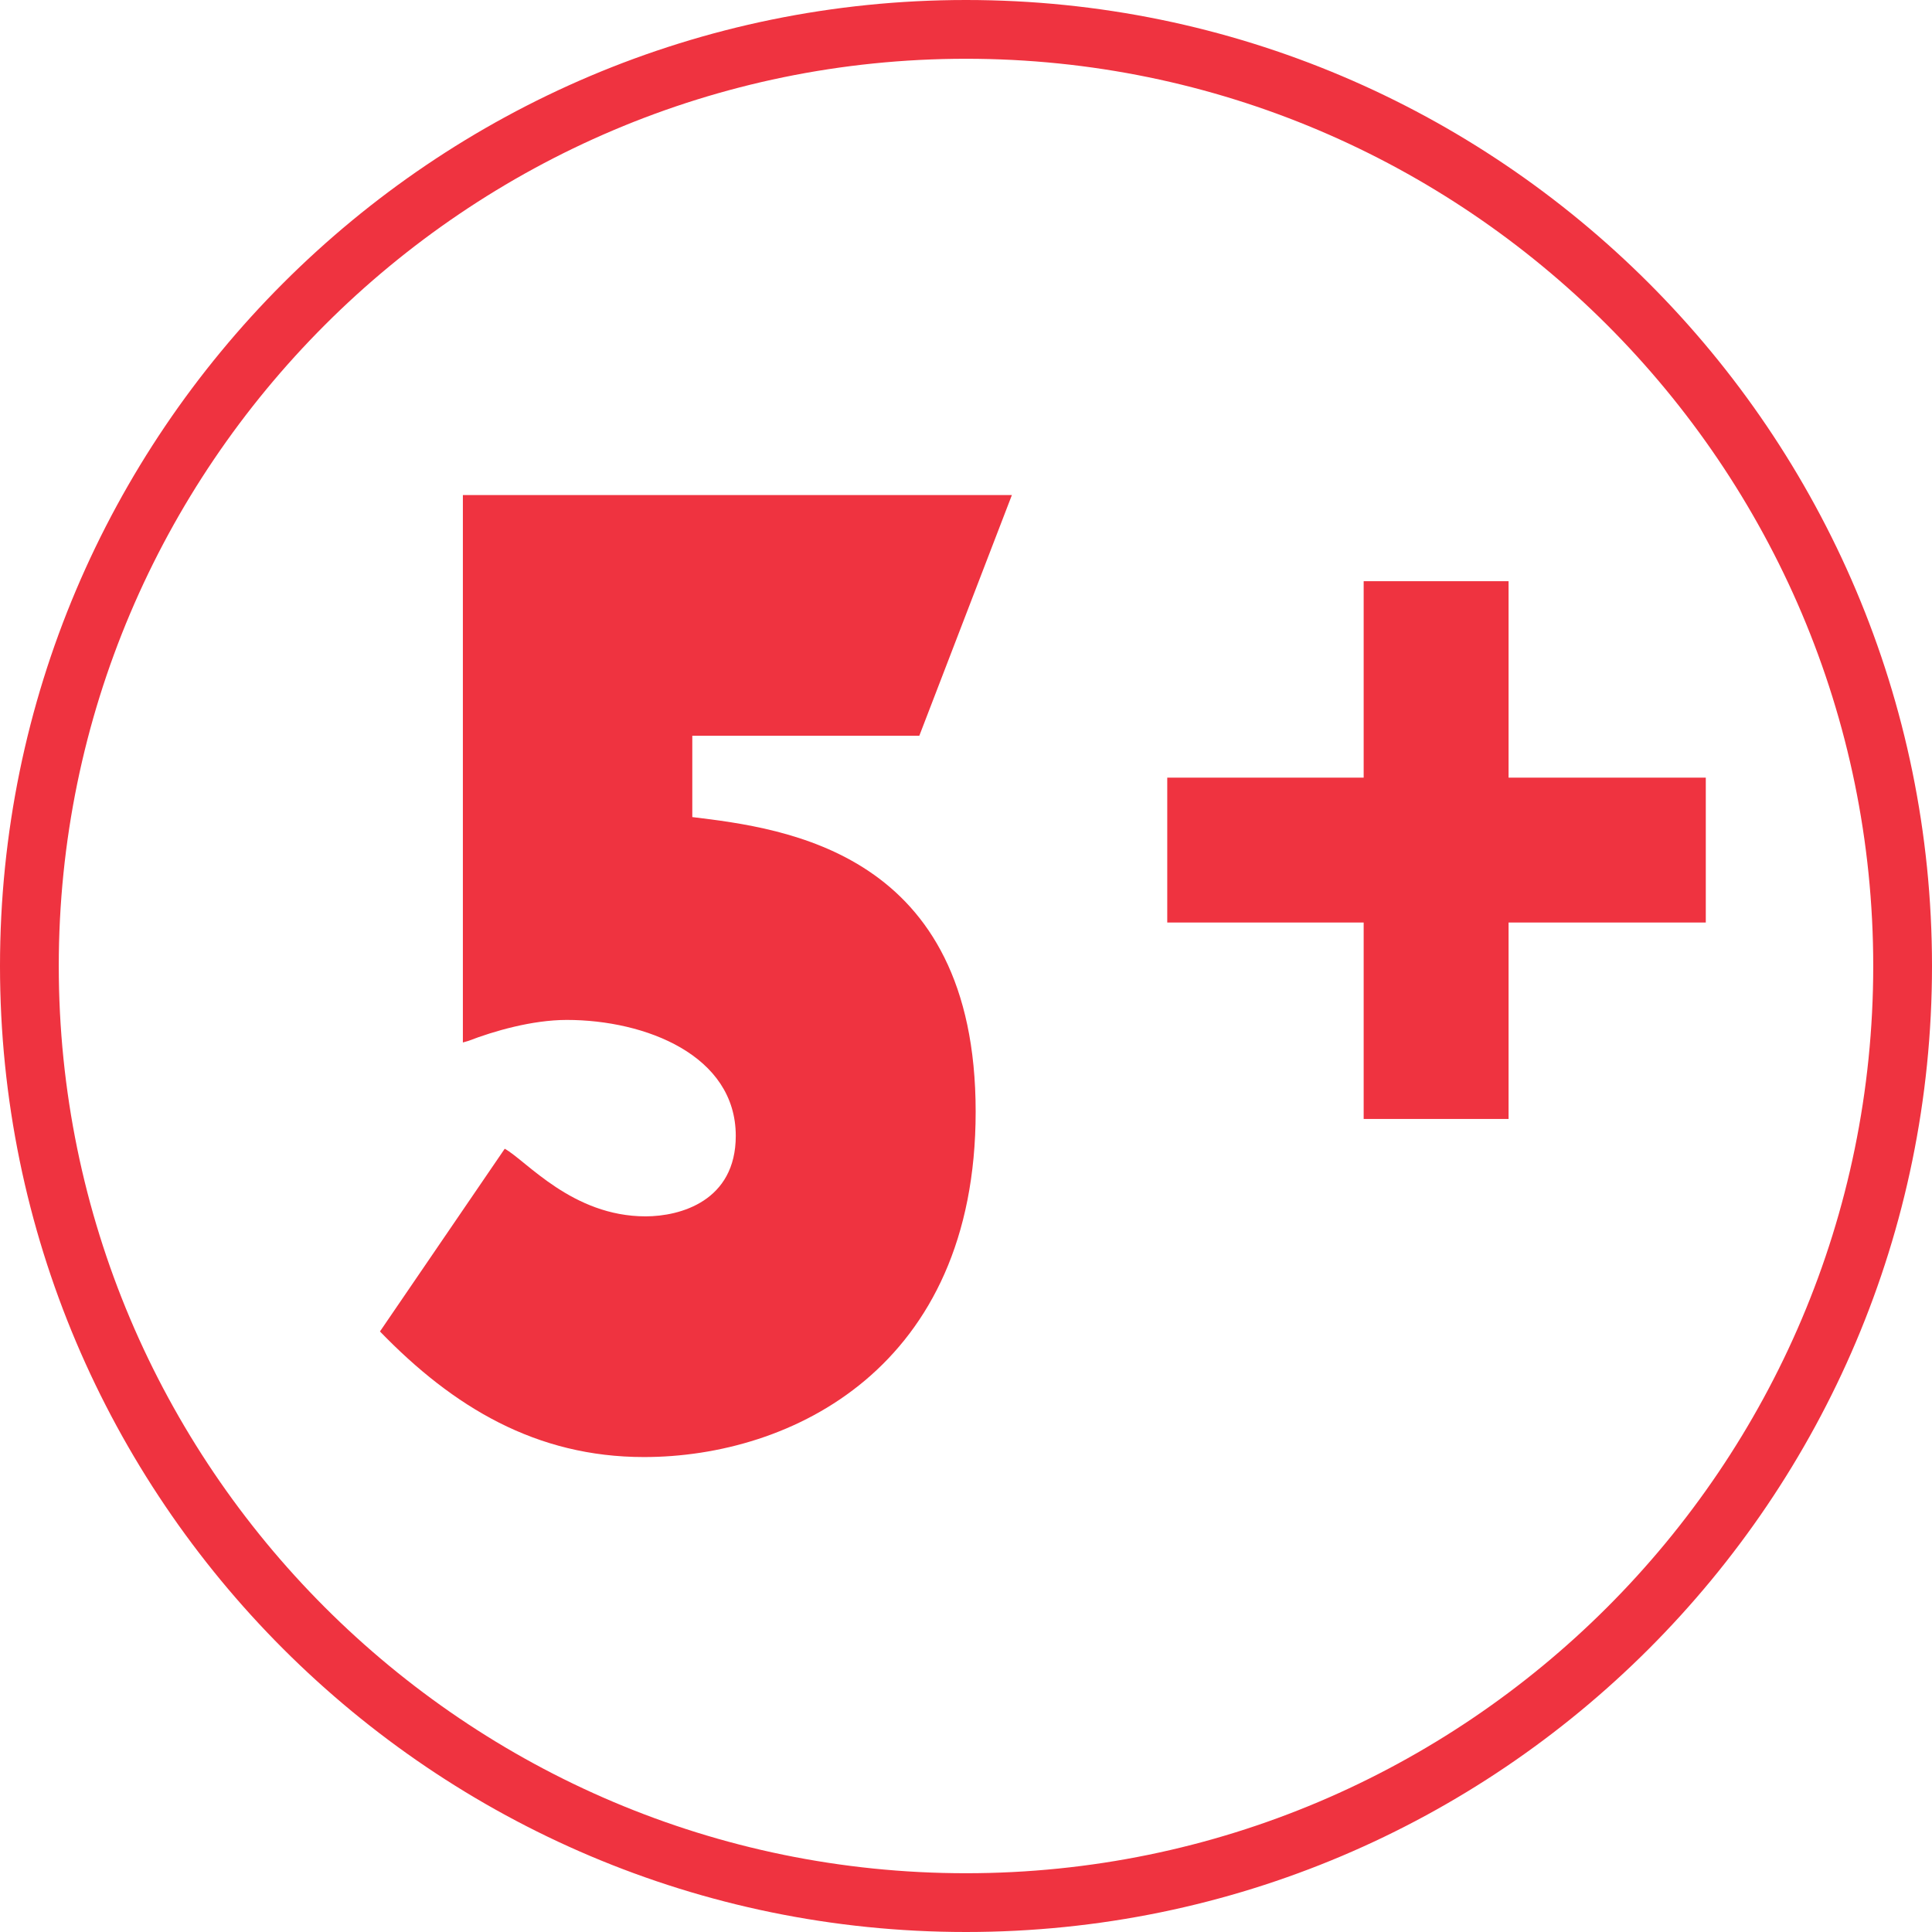 <?xml version="1.0" encoding="utf-8"?>
<!-- Generator: Adobe Illustrator 25.1.0, SVG Export Plug-In . SVG Version: 6.00 Build 0)  -->
<svg version="1.1" id="Calque_1" xmlns="http://www.w3.org/2000/svg" xmlns:xlink="http://www.w3.org/1999/xlink" x="0px" y="0px"
	 viewBox="0 0 24 24" style="enable-background:new 0 0 24 24;" xml:space="preserve">
<style type="text/css">
	.st0{fill:#EF3340;}
</style>
<g>
	<path class="st0" d="M12,24C5.38,24,0,18.62,0,12C0,5.38,5.38,0,12,0c6.62,0,12,5.38,12,12C24,18.62,18.62,24,12,24z M12,0.73
		C5.79,0.73,0.73,5.79,0.73,12c0,6.21,5.05,11.27,11.27,11.27c6.21,0,11.27-5.05,11.27-11.27C23.27,5.79,18.21,0.73,12,0.73z"/>
</g>
<g>
	<path class="st0" d="M5.75,6.15h6.82l-1.15,2.99H8.6v1.01c1.15,0.14,3.52,0.43,3.52,3.66c0,3.18-2.29,4.29-4.12,4.29
		c-1.34,0-2.37-0.62-3.28-1.56l1.55-2.27c0.27,0.15,0.84,0.84,1.75,0.84c0.43,0,1.12-0.19,1.12-1c0-1-1.12-1.44-2.1-1.44
		c-0.43,0-0.91,0.14-1.22,0.26l-0.07,0.02V6.15z"/>
</g>
<g>
	<path class="st0" d="M16.94,7.22h1.8v2.44h2.45v1.8h-2.45v2.44h-1.8v-2.44H14.5v-1.8h2.44V7.22z"/>
</g>
</svg>
